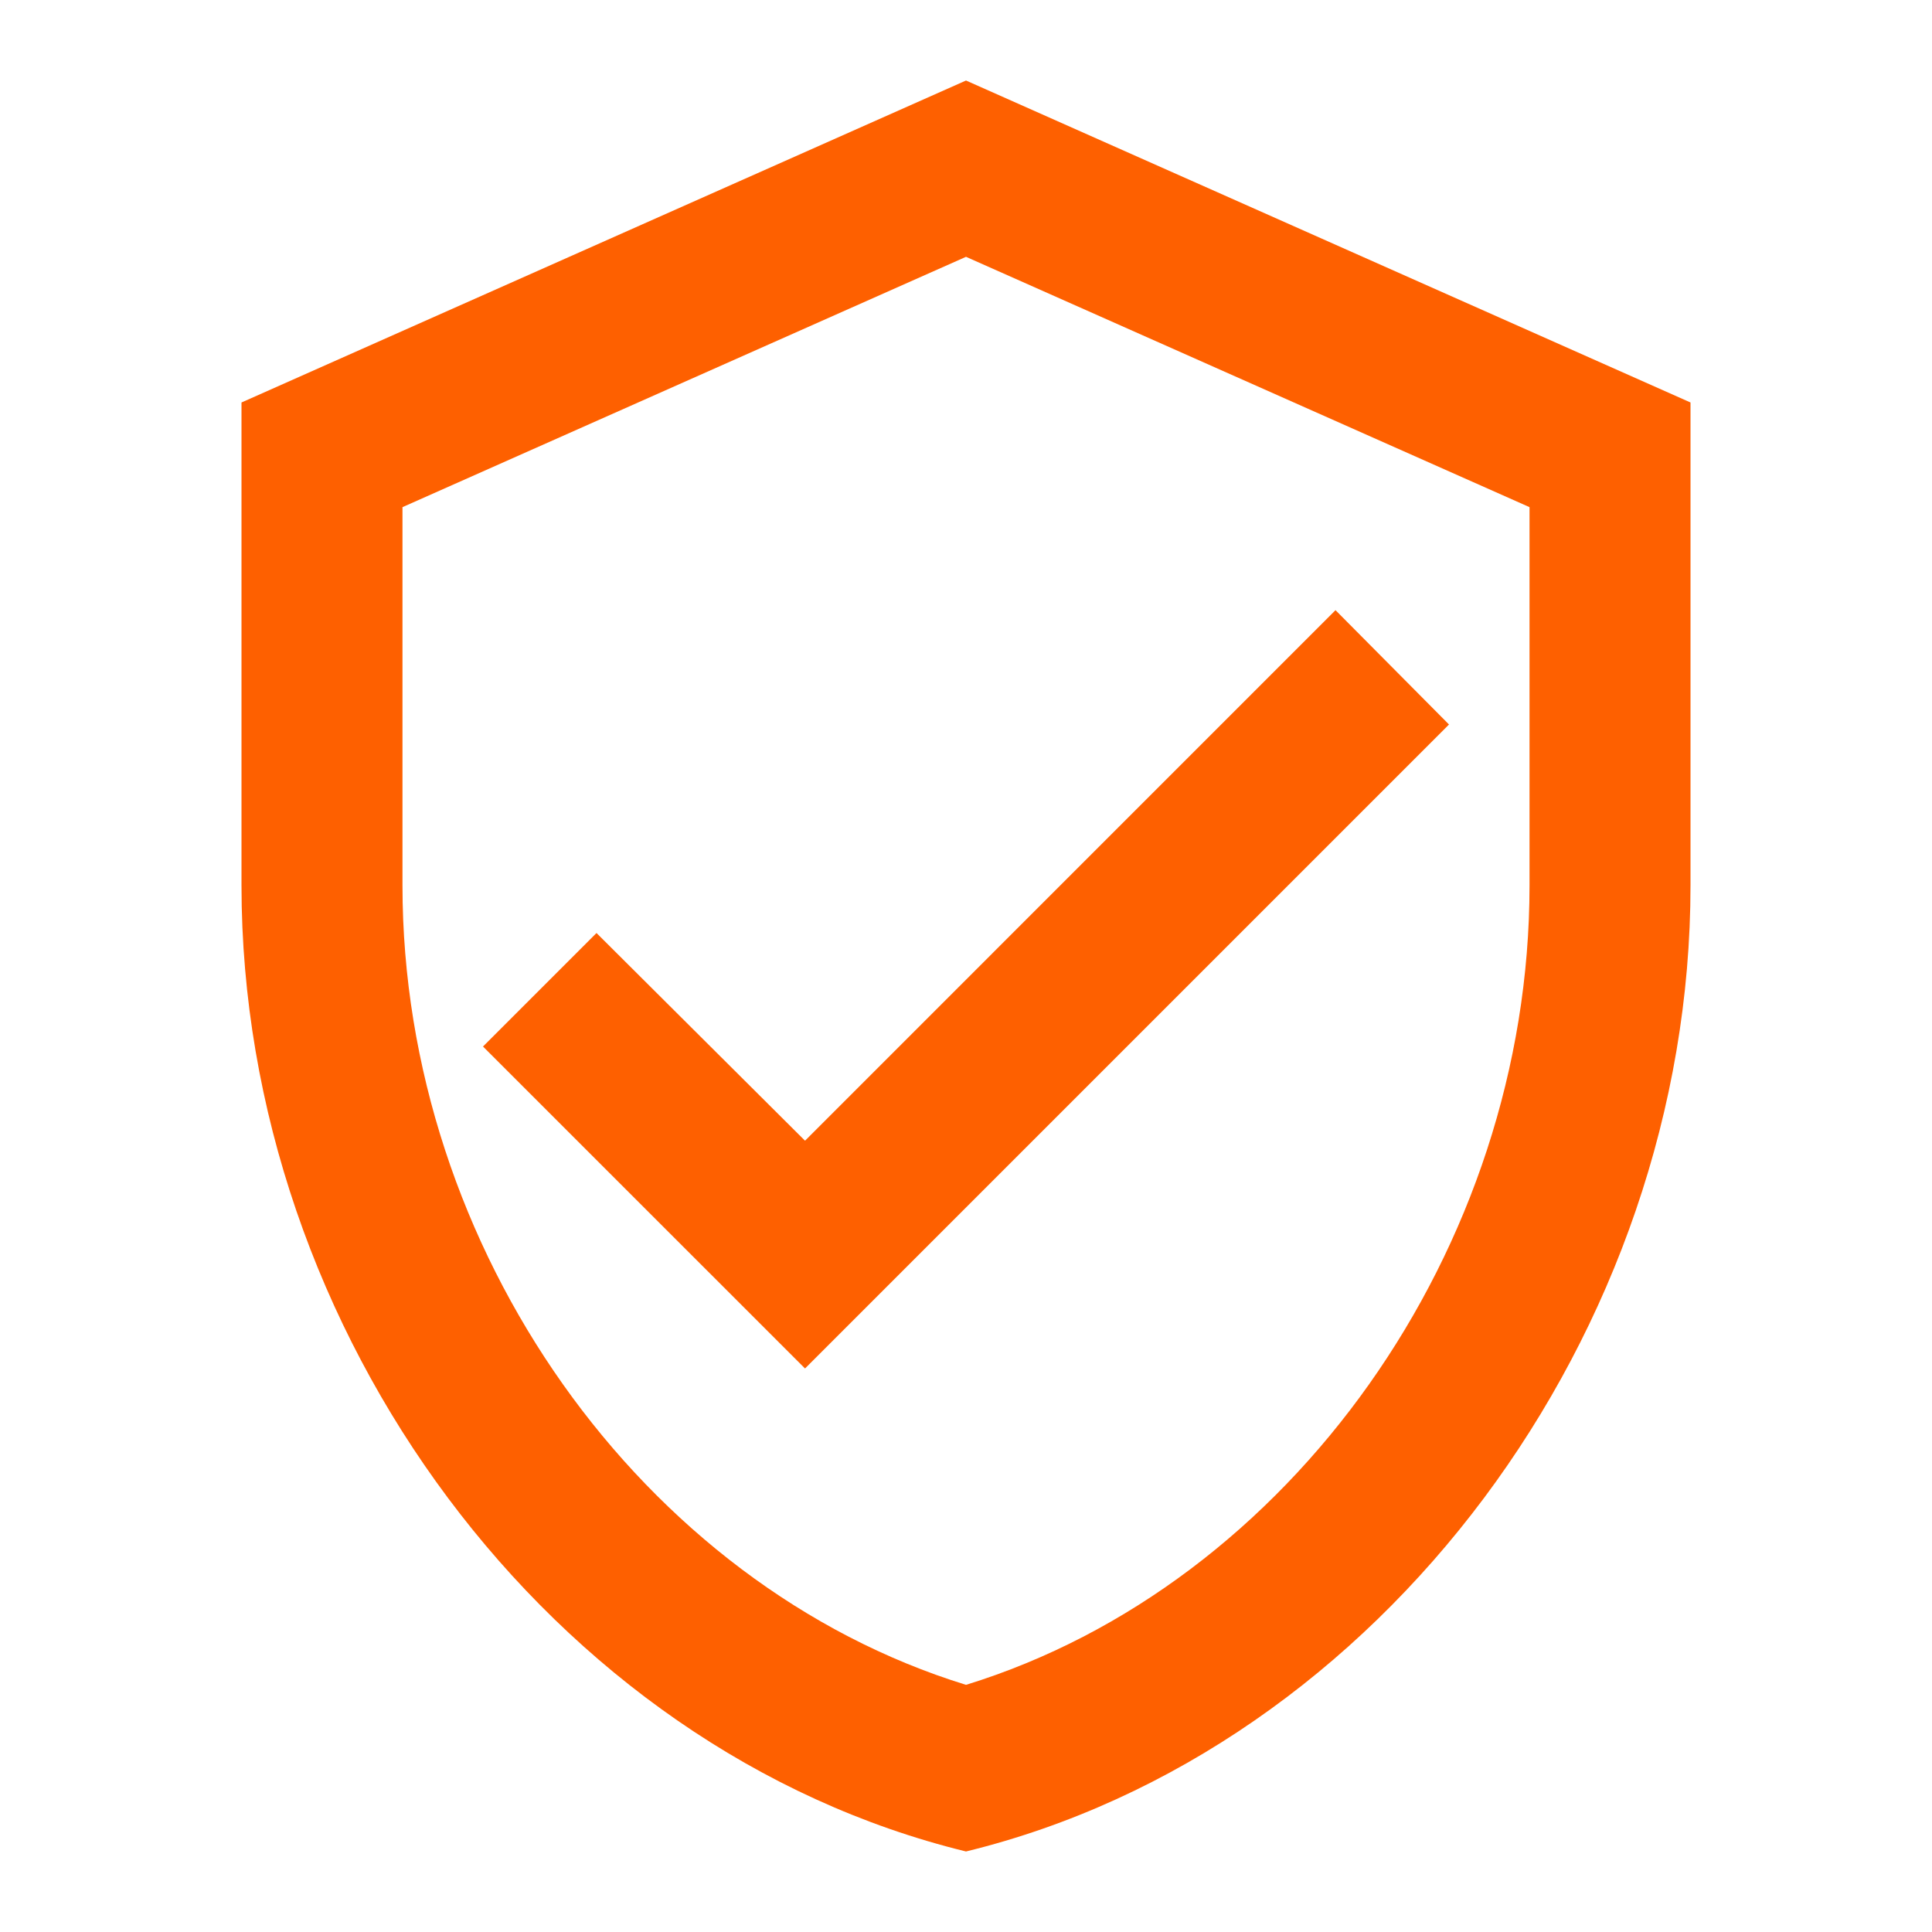 <svg width="28" height="28" viewBox="0 0 28 28" fill="none" xmlns="http://www.w3.org/2000/svg">
<g clip-path="url(#clip0_1341_5925)">
<path d="M14 1.167L3.5 5.833V12.833C3.5 19.308 7.98 25.363 14 26.833C20.02 25.363 24.5 19.308 24.5 12.833V5.833L14 1.167ZM22.167 12.833C22.167 18.107 18.69 22.972 14 24.418C9.31 22.972 5.833 18.107 5.833 12.833V7.35L14 3.722L22.167 7.35V12.833ZM8.645 13.522L7 15.167L11.667 19.833L21 10.5L19.355 8.843L11.667 16.532L8.645 13.522Z" fill="#FE6000"/>
</g>
<defs>
<clipPath id="clip0_1341_5925">
<rect width="28" height="28" fill="white"/>
</clipPath>
</defs>
</svg>
